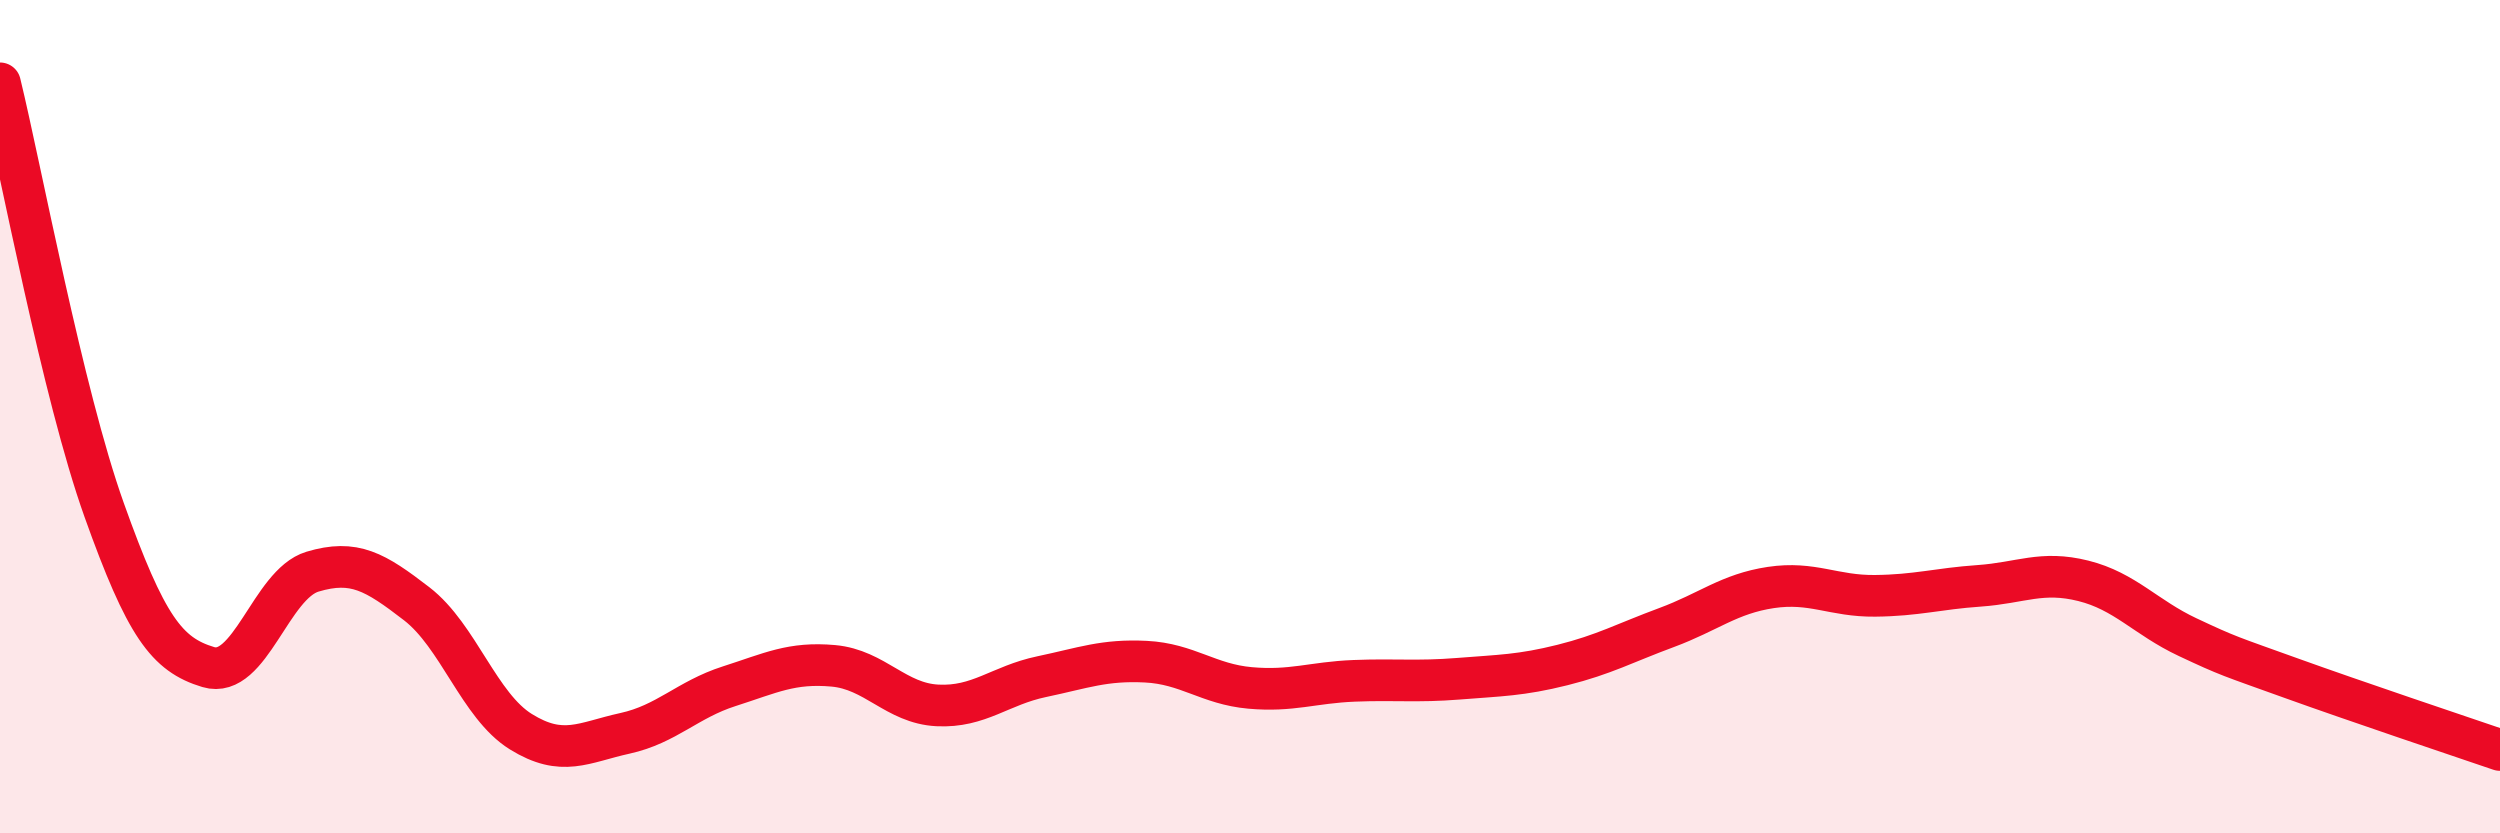 
    <svg width="60" height="20" viewBox="0 0 60 20" xmlns="http://www.w3.org/2000/svg">
      <path
        d="M 0,2 C 0.5,4.05 1.5,9.44 2.5,12.24 C 3.5,15.04 4,15.71 5,16.01 C 6,16.31 6.5,14.02 7.5,13.72 C 8.5,13.42 9,13.72 10,14.49 C 11,15.26 11.5,16.94 12.5,17.56 C 13.5,18.18 14,17.82 15,17.6 C 16,17.38 16.5,16.79 17.5,16.47 C 18.5,16.15 19,15.89 20,15.98 C 21,16.07 21.5,16.88 22.5,16.93 C 23.5,16.98 24,16.45 25,16.24 C 26,16.03 26.5,15.83 27.5,15.88 C 28.5,15.93 29,16.42 30,16.51 C 31,16.6 31.5,16.38 32.5,16.34 C 33.5,16.3 34,16.37 35,16.29 C 36,16.21 36.5,16.21 37.5,15.96 C 38.5,15.71 39,15.43 40,15.06 C 41,14.69 41.5,14.25 42.5,14.1 C 43.5,13.95 44,14.31 45,14.3 C 46,14.29 46.5,14.13 47.5,14.06 C 48.5,13.99 49,13.69 50,13.94 C 51,14.19 51.5,14.82 52.5,15.29 C 53.5,15.76 53.5,15.74 55,16.28 C 56.5,16.82 59,17.66 60,18L60 20L0 20Z"
        fill="#EB0A25"
        opacity="0.1"
        stroke-linecap="round"
        stroke-linejoin="round"
      />
      <path
        d="M 0,2 C 0.5,4.05 1.5,9.44 2.5,12.24 C 3.5,15.04 4,15.71 5,16.01 C 6,16.31 6.5,14.02 7.5,13.72 C 8.5,13.42 9,13.72 10,14.49 C 11,15.26 11.5,16.94 12.5,17.56 C 13.5,18.18 14,17.82 15,17.6 C 16,17.38 16.5,16.79 17.5,16.47 C 18.5,16.15 19,15.89 20,15.98 C 21,16.07 21.5,16.88 22.5,16.93 C 23.5,16.98 24,16.45 25,16.24 C 26,16.03 26.5,15.83 27.5,15.88 C 28.5,15.93 29,16.42 30,16.51 C 31,16.6 31.5,16.38 32.5,16.34 C 33.5,16.3 34,16.37 35,16.29 C 36,16.21 36.5,16.21 37.5,15.96 C 38.5,15.71 39,15.43 40,15.06 C 41,14.69 41.5,14.25 42.5,14.1 C 43.5,13.95 44,14.31 45,14.3 C 46,14.29 46.5,14.13 47.5,14.06 C 48.5,13.99 49,13.69 50,13.94 C 51,14.19 51.5,14.82 52.5,15.29 C 53.5,15.76 53.5,15.74 55,16.28 C 56.5,16.82 59,17.66 60,18"
        stroke="#EB0A25"
        stroke-width="1"
        fill="none"
        stroke-linecap="round"
        stroke-linejoin="round"
      />
    </svg>
  